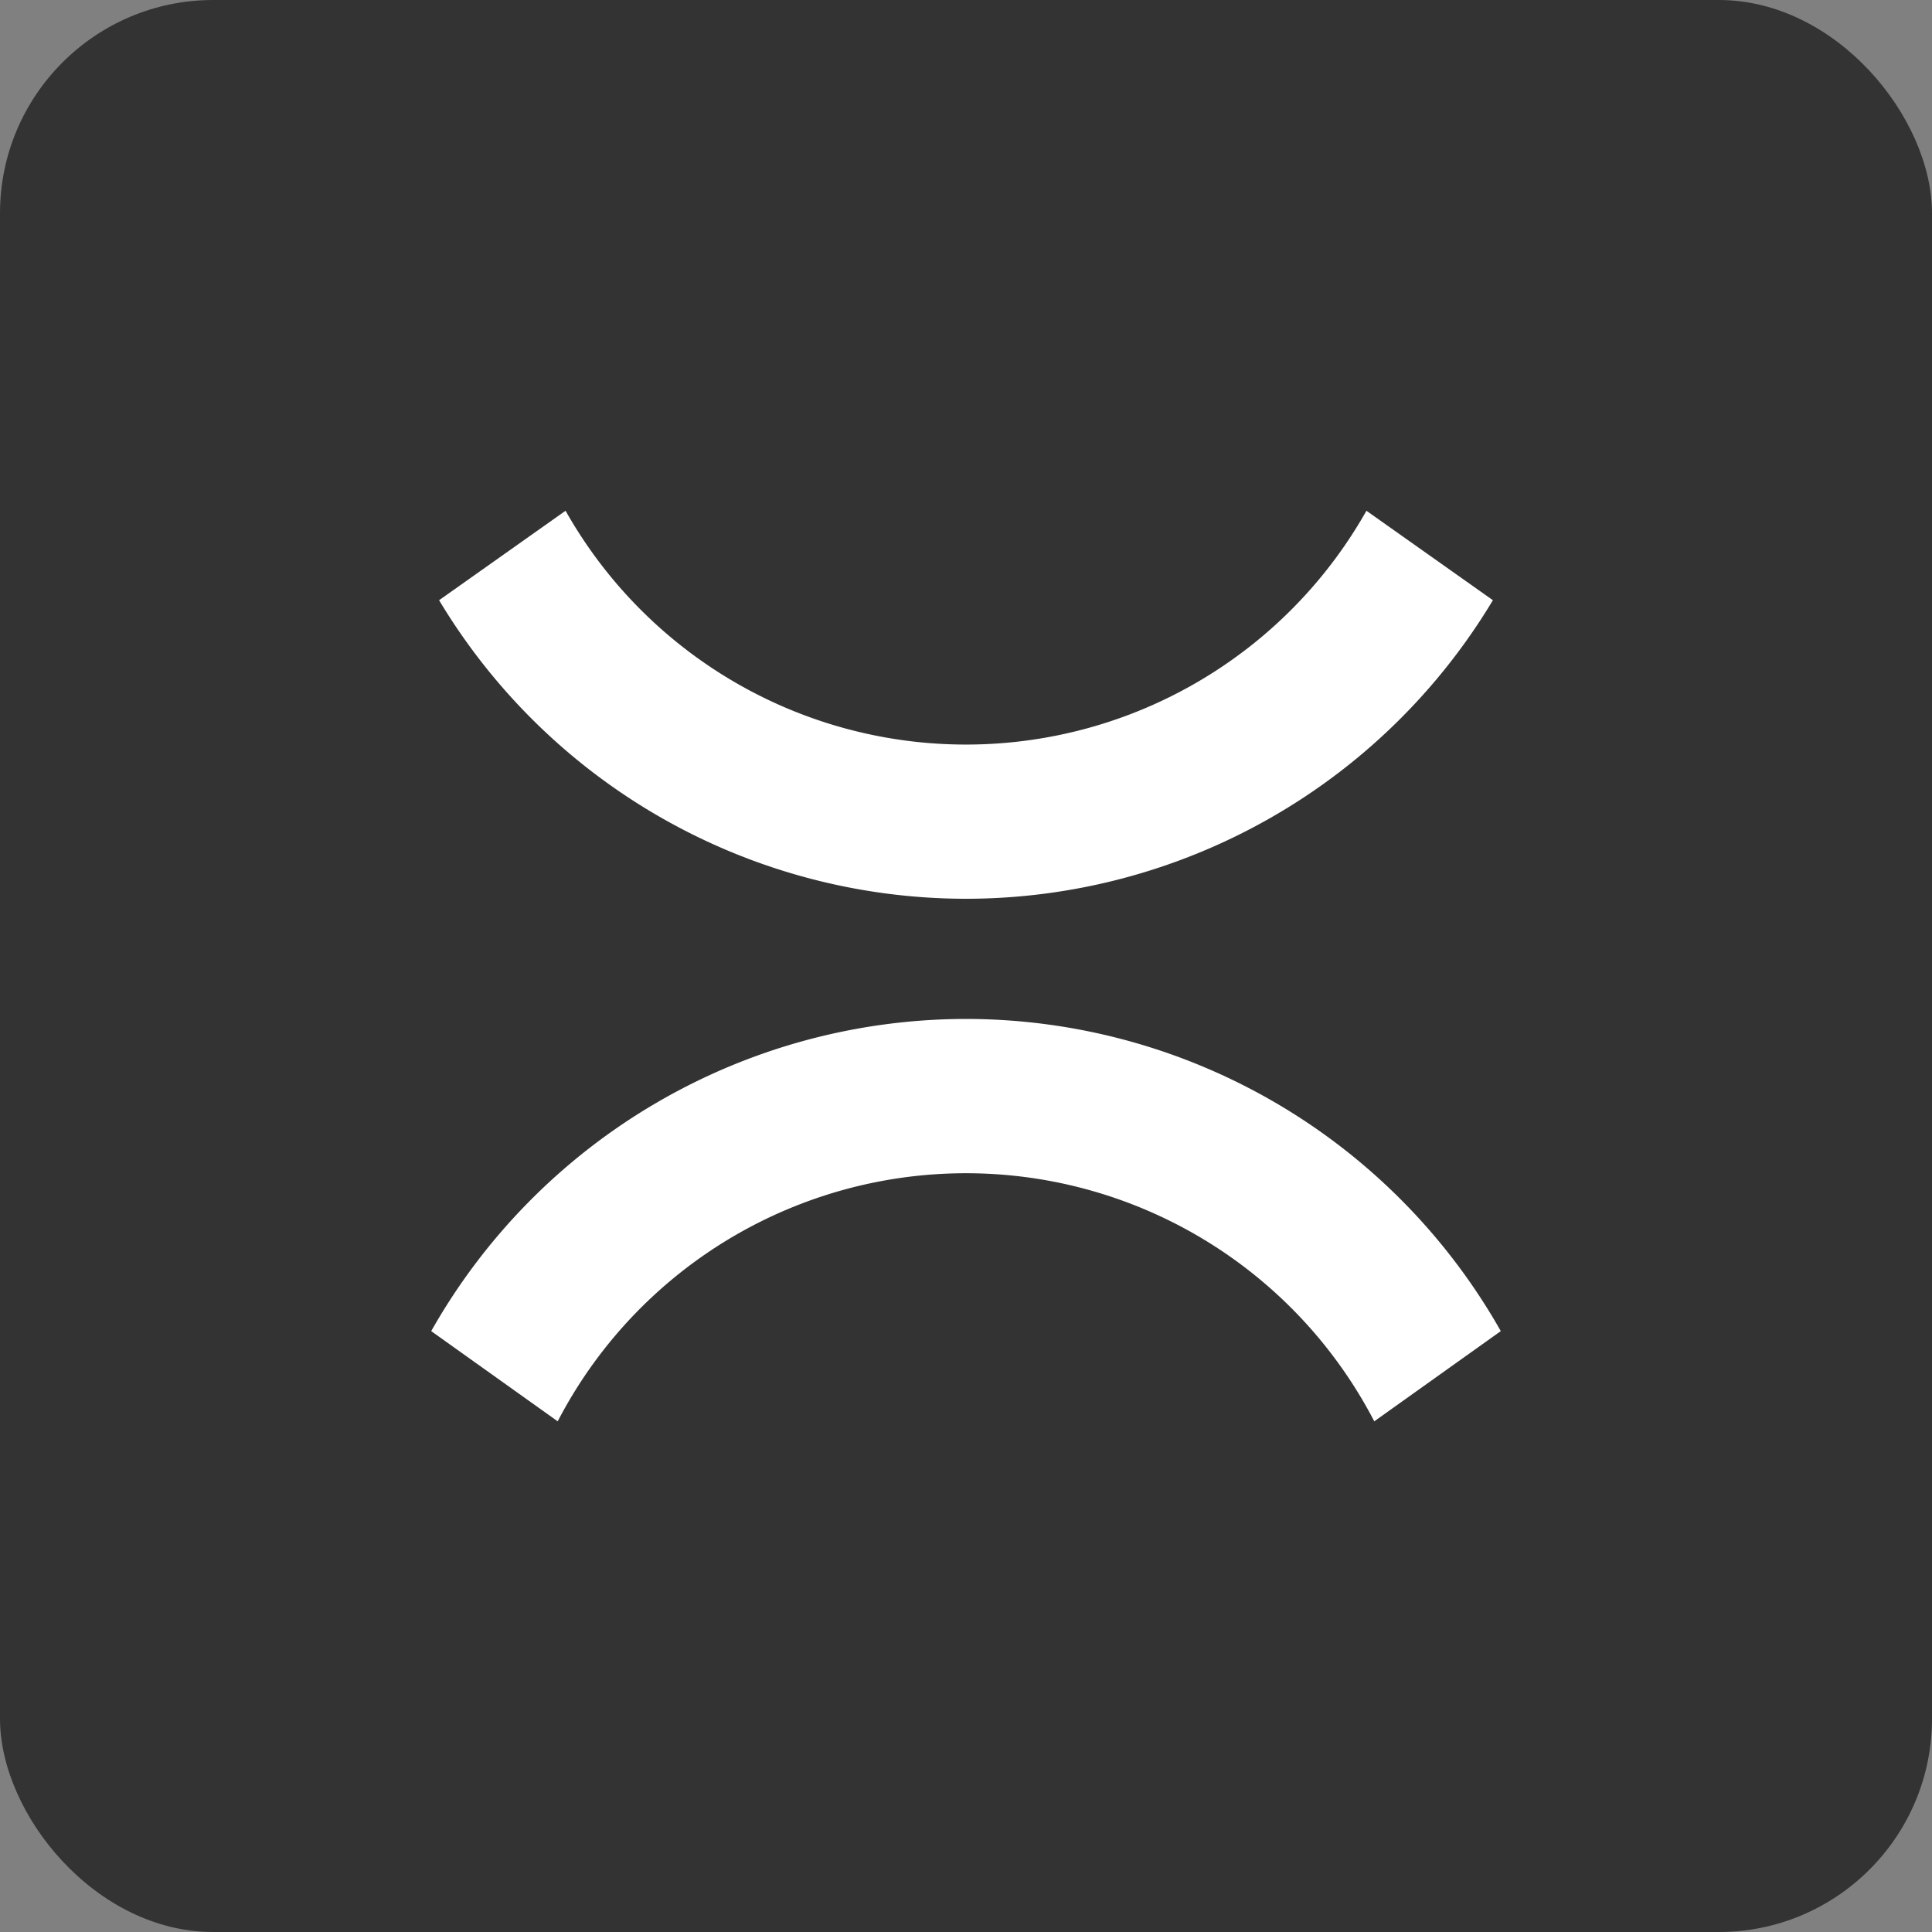<svg viewBox="0 0 543.57 543.57" xmlns="http://www.w3.org/2000/svg"><rect x="0" y="0" width="543.57" height="543.57" fill="#808080" stroke="none"/><defs><style>.cls-1{fill:#333;}.cls-2{fill:#fff;}</style></defs><title>资源 5.ly</title><g data-sanitized-data-name="图层 2" data-name="图层 2" id="图层_2"><g data-sanitized-data-name="图层 1" data-name="图层 1" id="图层_1-2"><rect rx="60" height="543.57" width="543.57" class="cls-1"></rect><path d="M271.78,252.87a173,173,0,0,0,148.25-84h0l-35.58-25.17a129.37,129.37,0,0,1-225.33,0l-35.58,25.17h0A173,173,0,0,0,271.78,252.87Z" class="cls-2"></path><path d="M271.78,286.68a173,173,0,0,0-150.46,87.83l35.59,25.38a129.42,129.42,0,0,1,229.74,0l35.6-25.38A173,173,0,0,0,271.78,286.68Z" class="cls-2"></path></g></g></svg>